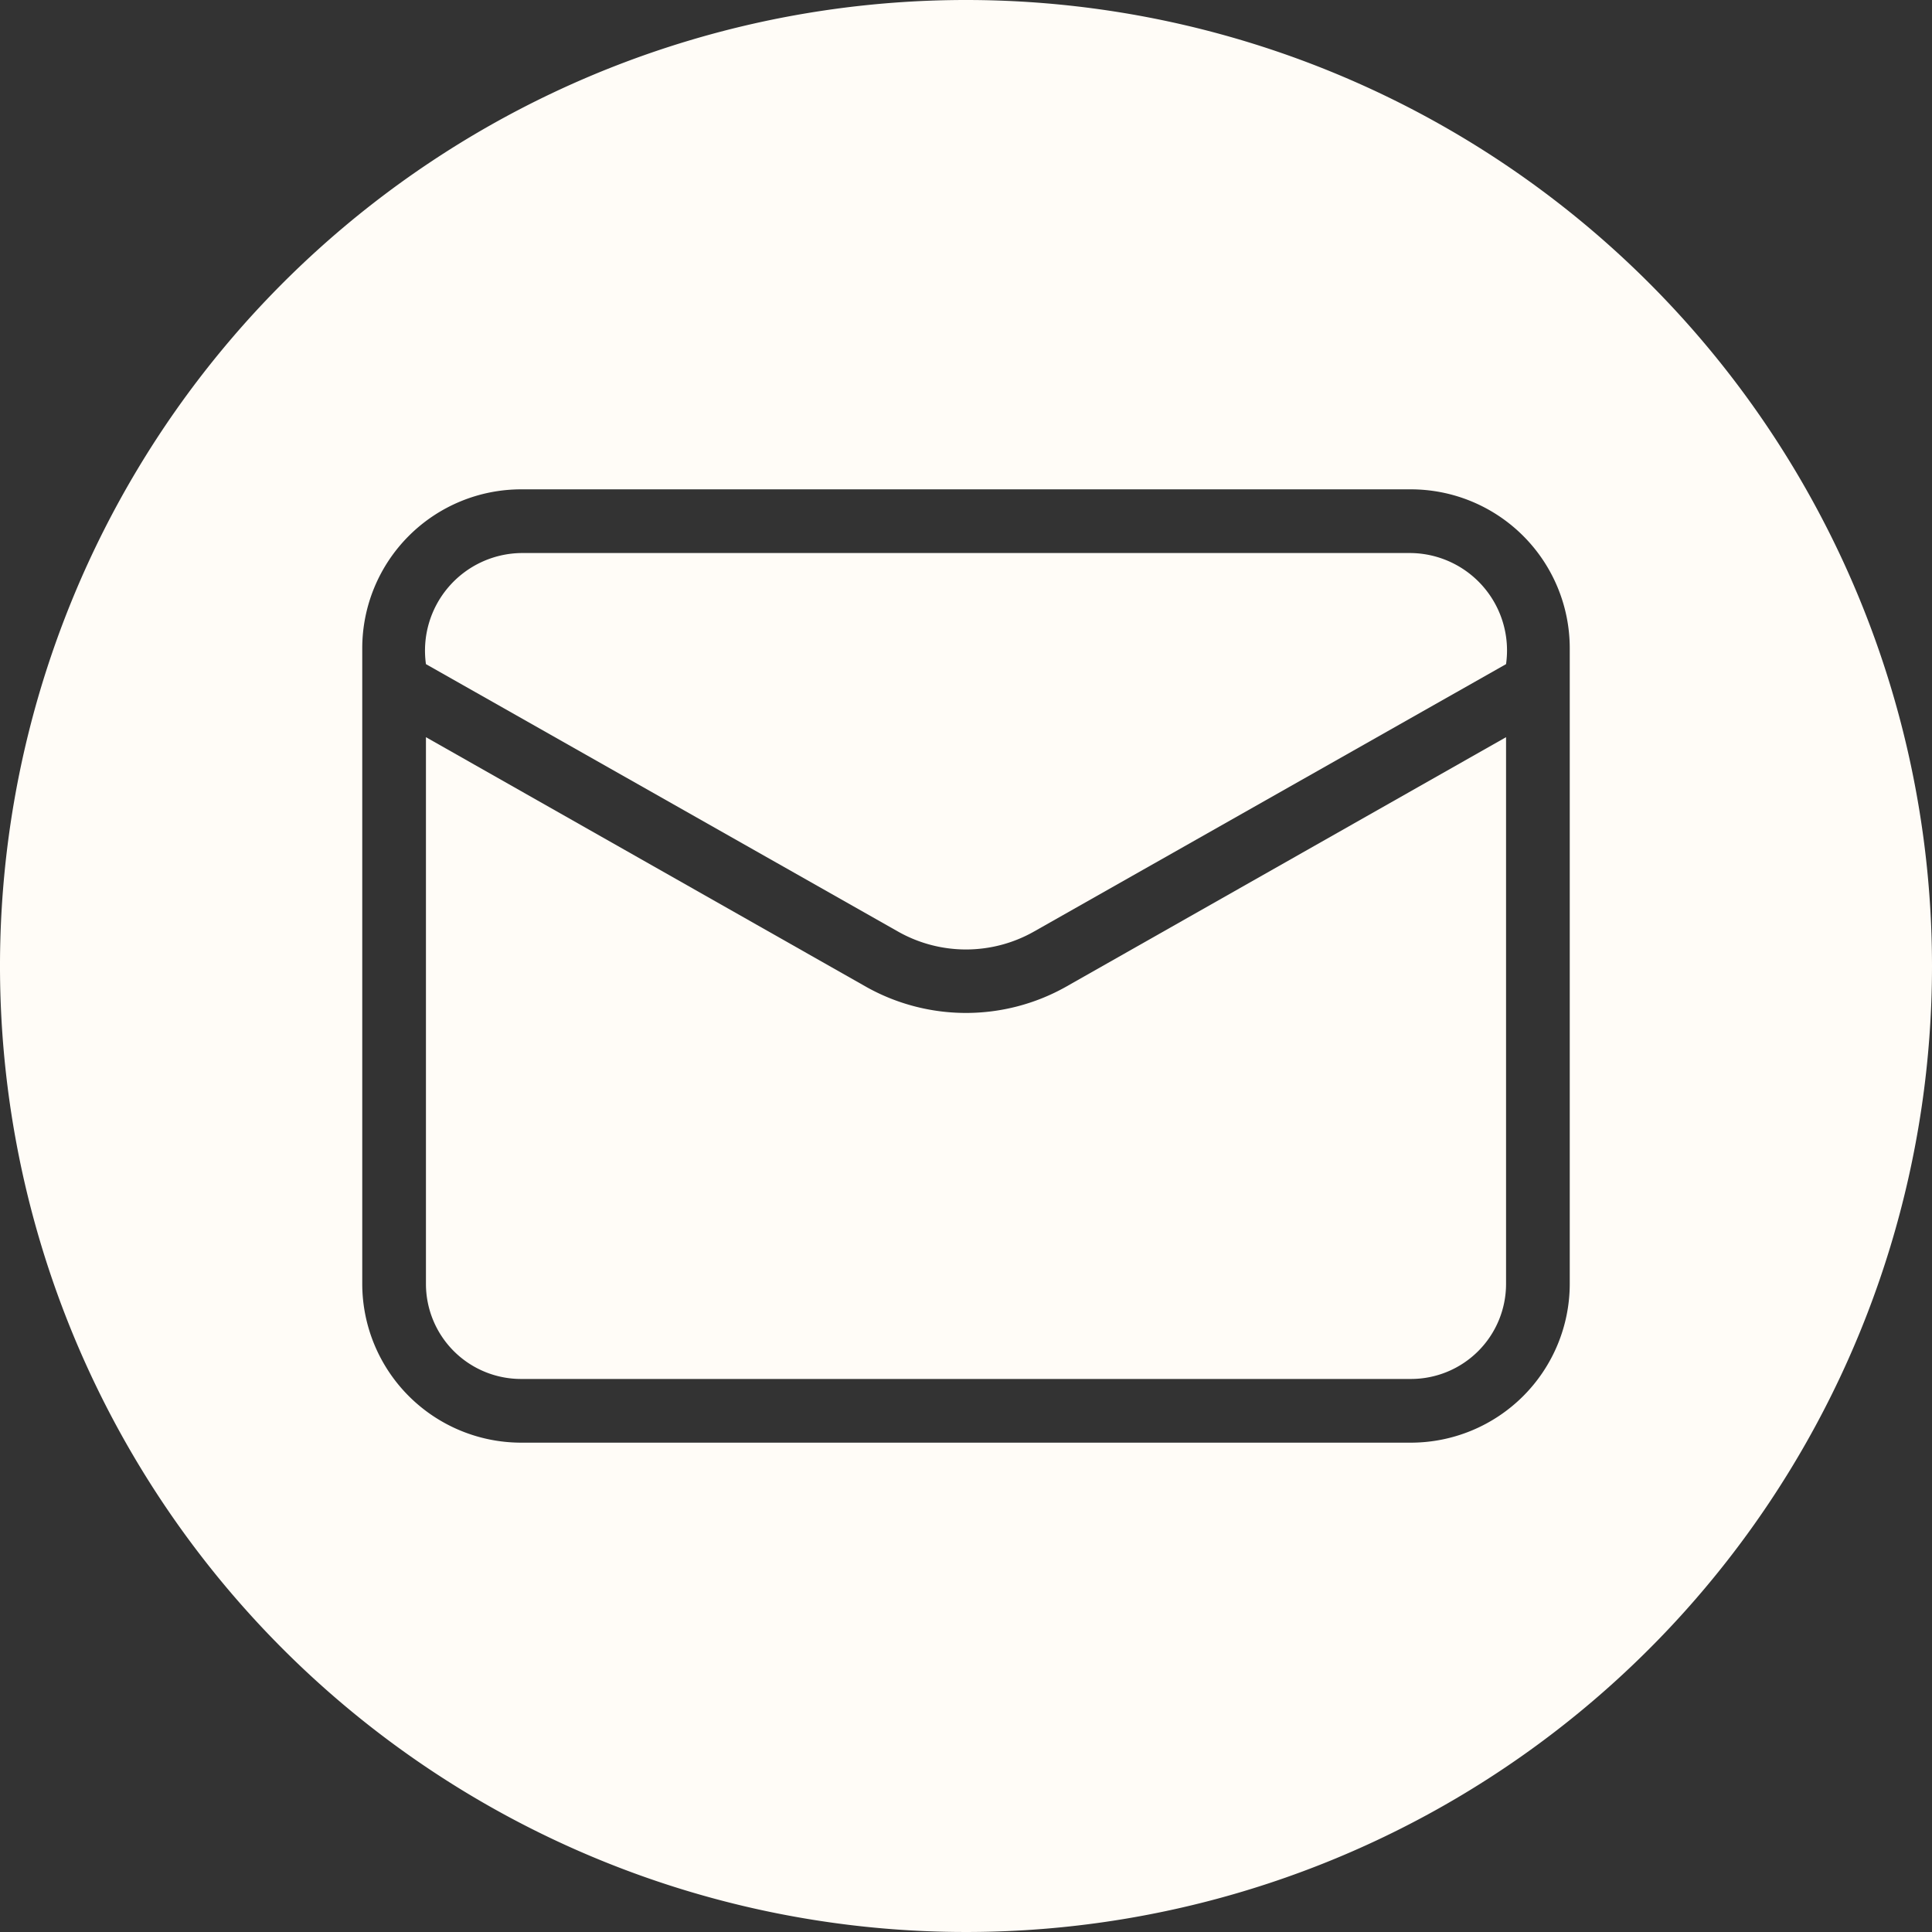<?xml version="1.0" encoding="UTF-8" standalone="no"?><svg xmlns="http://www.w3.org/2000/svg" xmlns:xlink="http://www.w3.org/1999/xlink" data-name="Glyph Line" fill="#fffcf7" height="64" preserveAspectRatio="xMidYMid meet" version="1" viewBox="0.0 0.0 64.0 64.0" width="64" zoomAndPan="magnify"><rect x="0.0" y="0.0" width="64.0" height="64.0" fill="#333333" stroke="none"/><g id="change1_1"><path d="M35.29,32.7l14.6-8.28V42.53a3.15,3.15,0,0,1-3.15,3.15H17.26a3.15,3.15,0,0,1-3.15-3.15V24.42l14.6,8.28A6.758,6.758,0,0,0,35.29,32.7Z"/></g><g id="change1_2"><path d="M49.89,22,34.25,30.86a4.569,4.569,0,0,1-4.5,0L14.11,22a3.232,3.232,0,0,1,3.15-3.68H46.74A3.227,3.227,0,0,1,49.89,22Z"/></g><g id="change1_3"><path d="M32,0A32,32,0,1,0,64,32,32.004,32.004,0,0,0,32,0ZM52,42.53a5.266,5.266,0,0,1-5.26,5.26H17.26A5.266,5.266,0,0,1,12,42.53V21.47a5.266,5.266,0,0,1,5.26-5.26H46.74A5.266,5.266,0,0,1,52,21.47Z"/></g></svg>